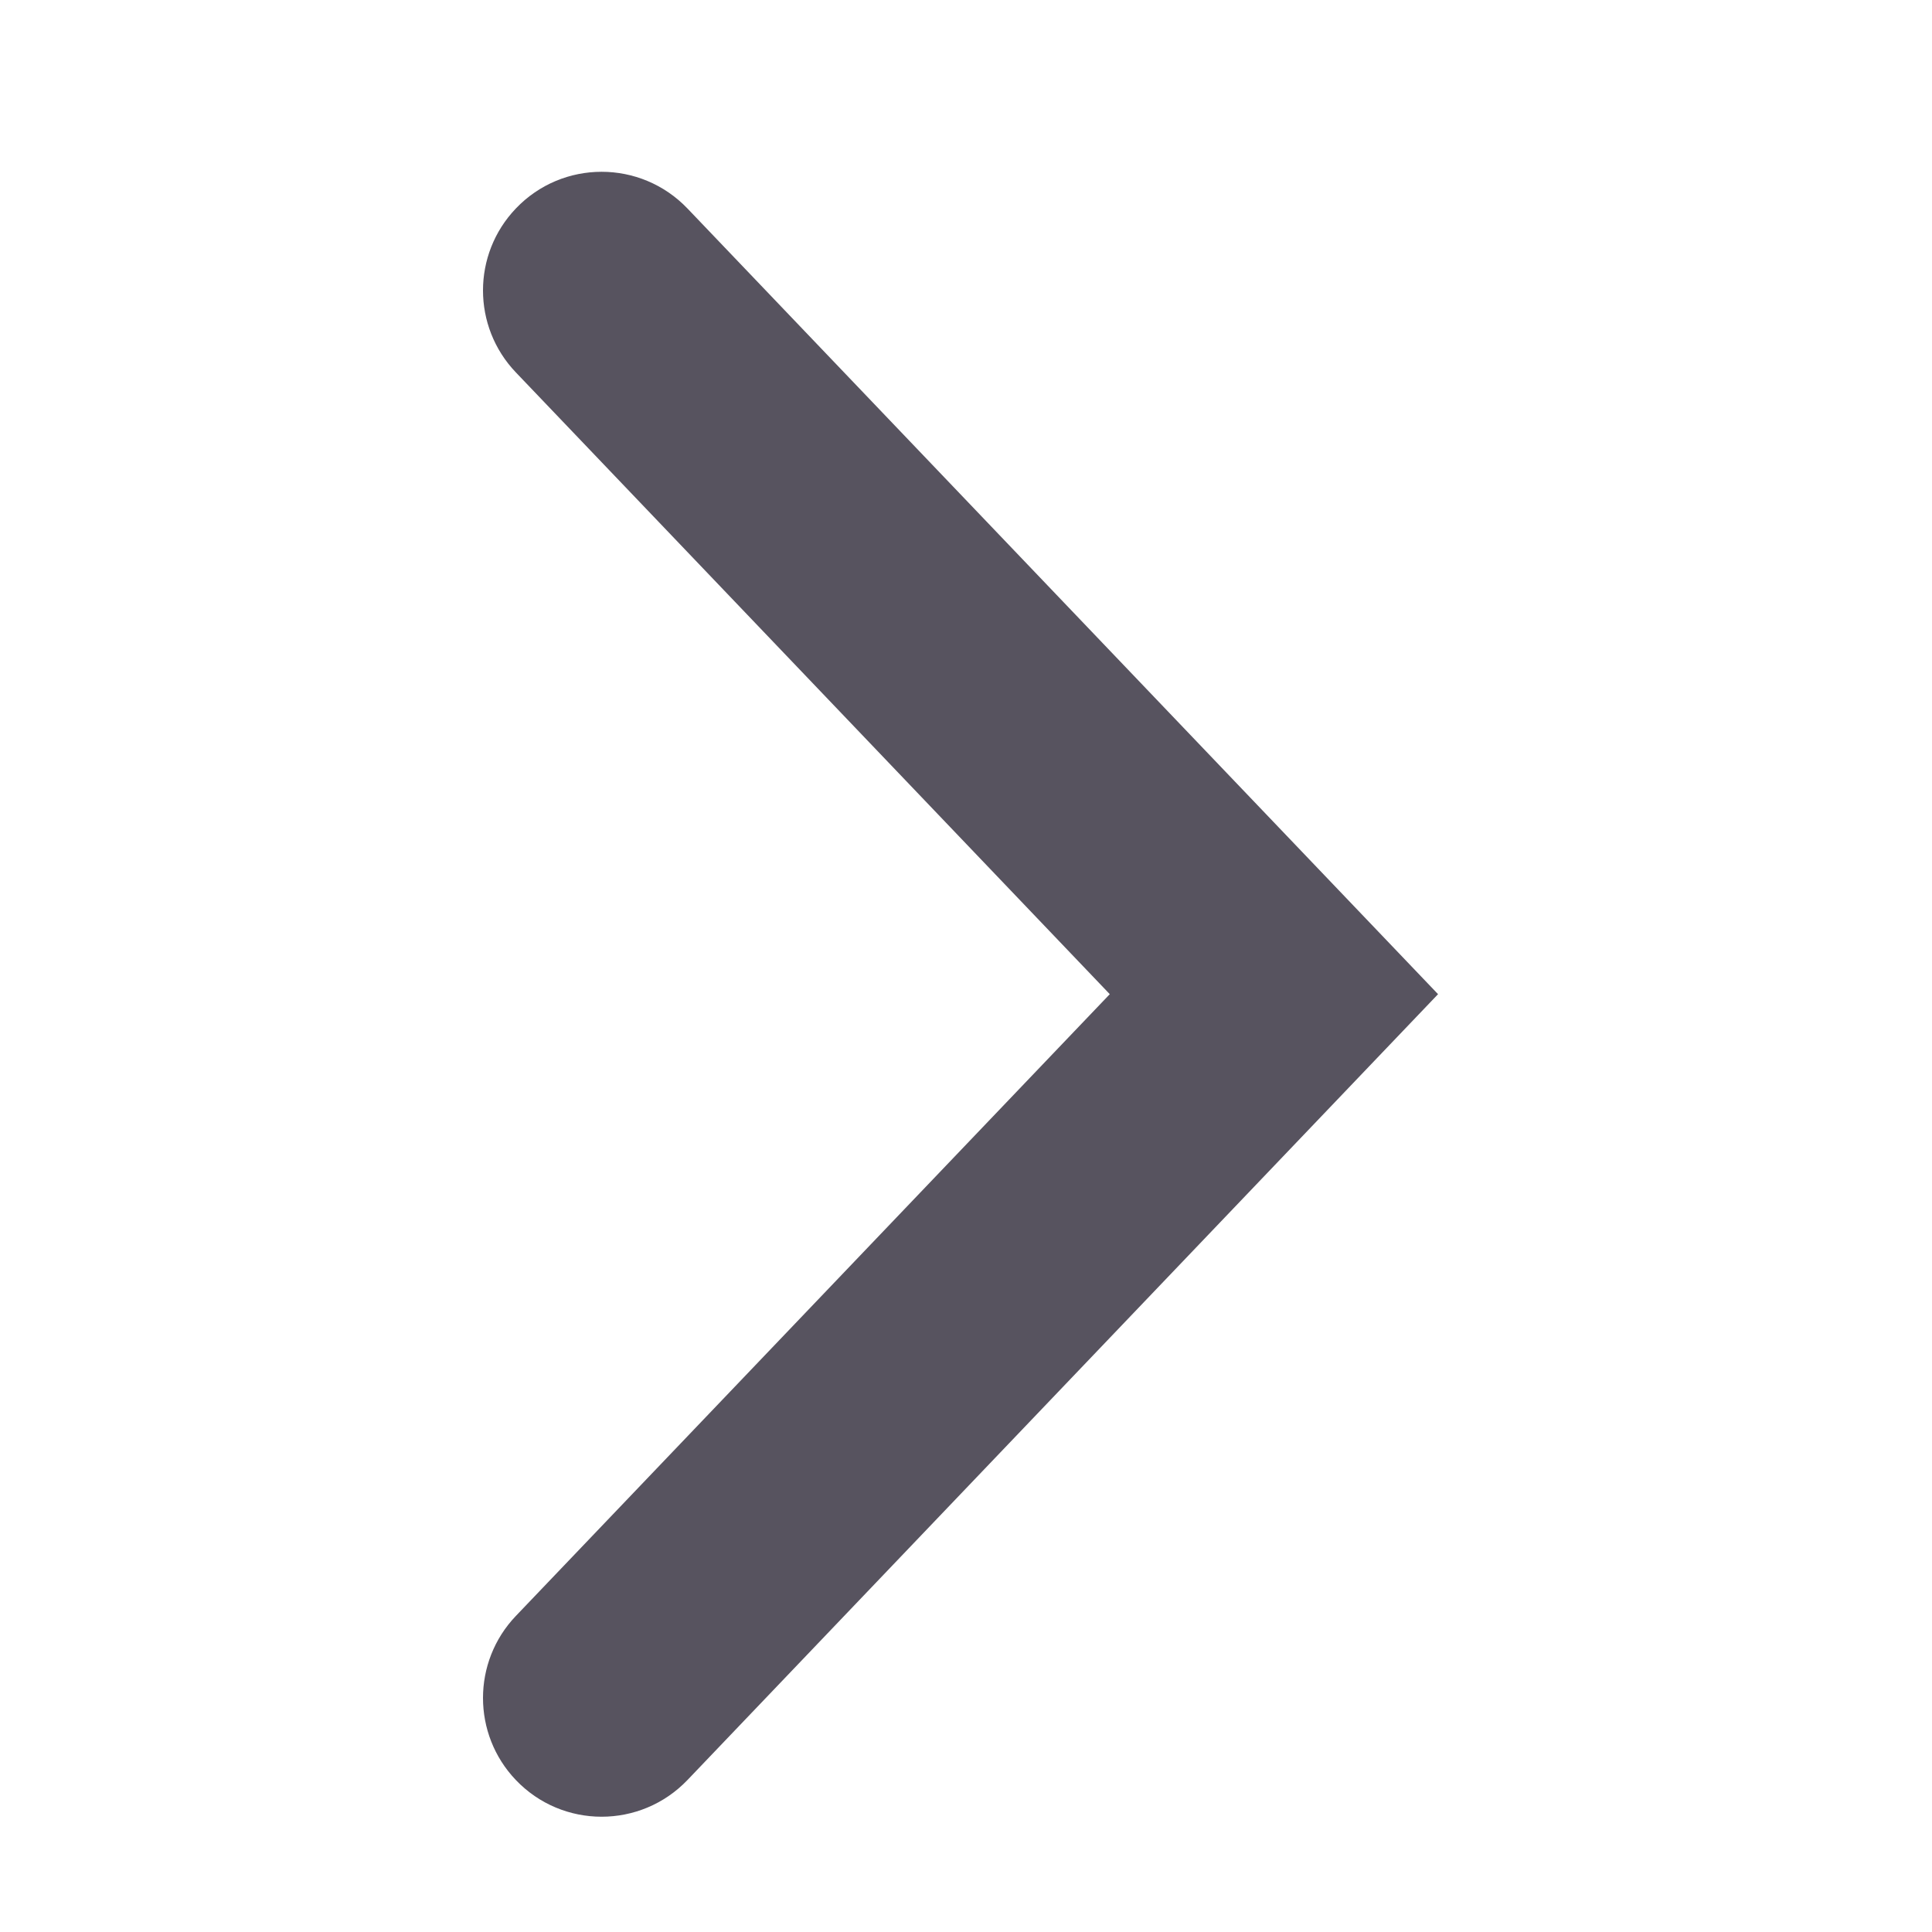 <svg width="12" height="12" viewBox="0 0 12 12" fill="none" xmlns="http://www.w3.org/2000/svg">
<path fill-rule="evenodd" clip-rule="evenodd" d="M4.27 1.295C3.979 0.991 3.494 0.991 3.204 1.295V1.295C2.932 1.58 2.932 2.028 3.204 2.313L6.893 6.175L3.204 10.037C2.932 10.322 2.932 10.771 3.204 11.056V11.056C3.494 11.36 3.979 11.36 4.27 11.056L8.932 6.175L4.27 1.295Z" fill="#57535F"/>
</svg>
